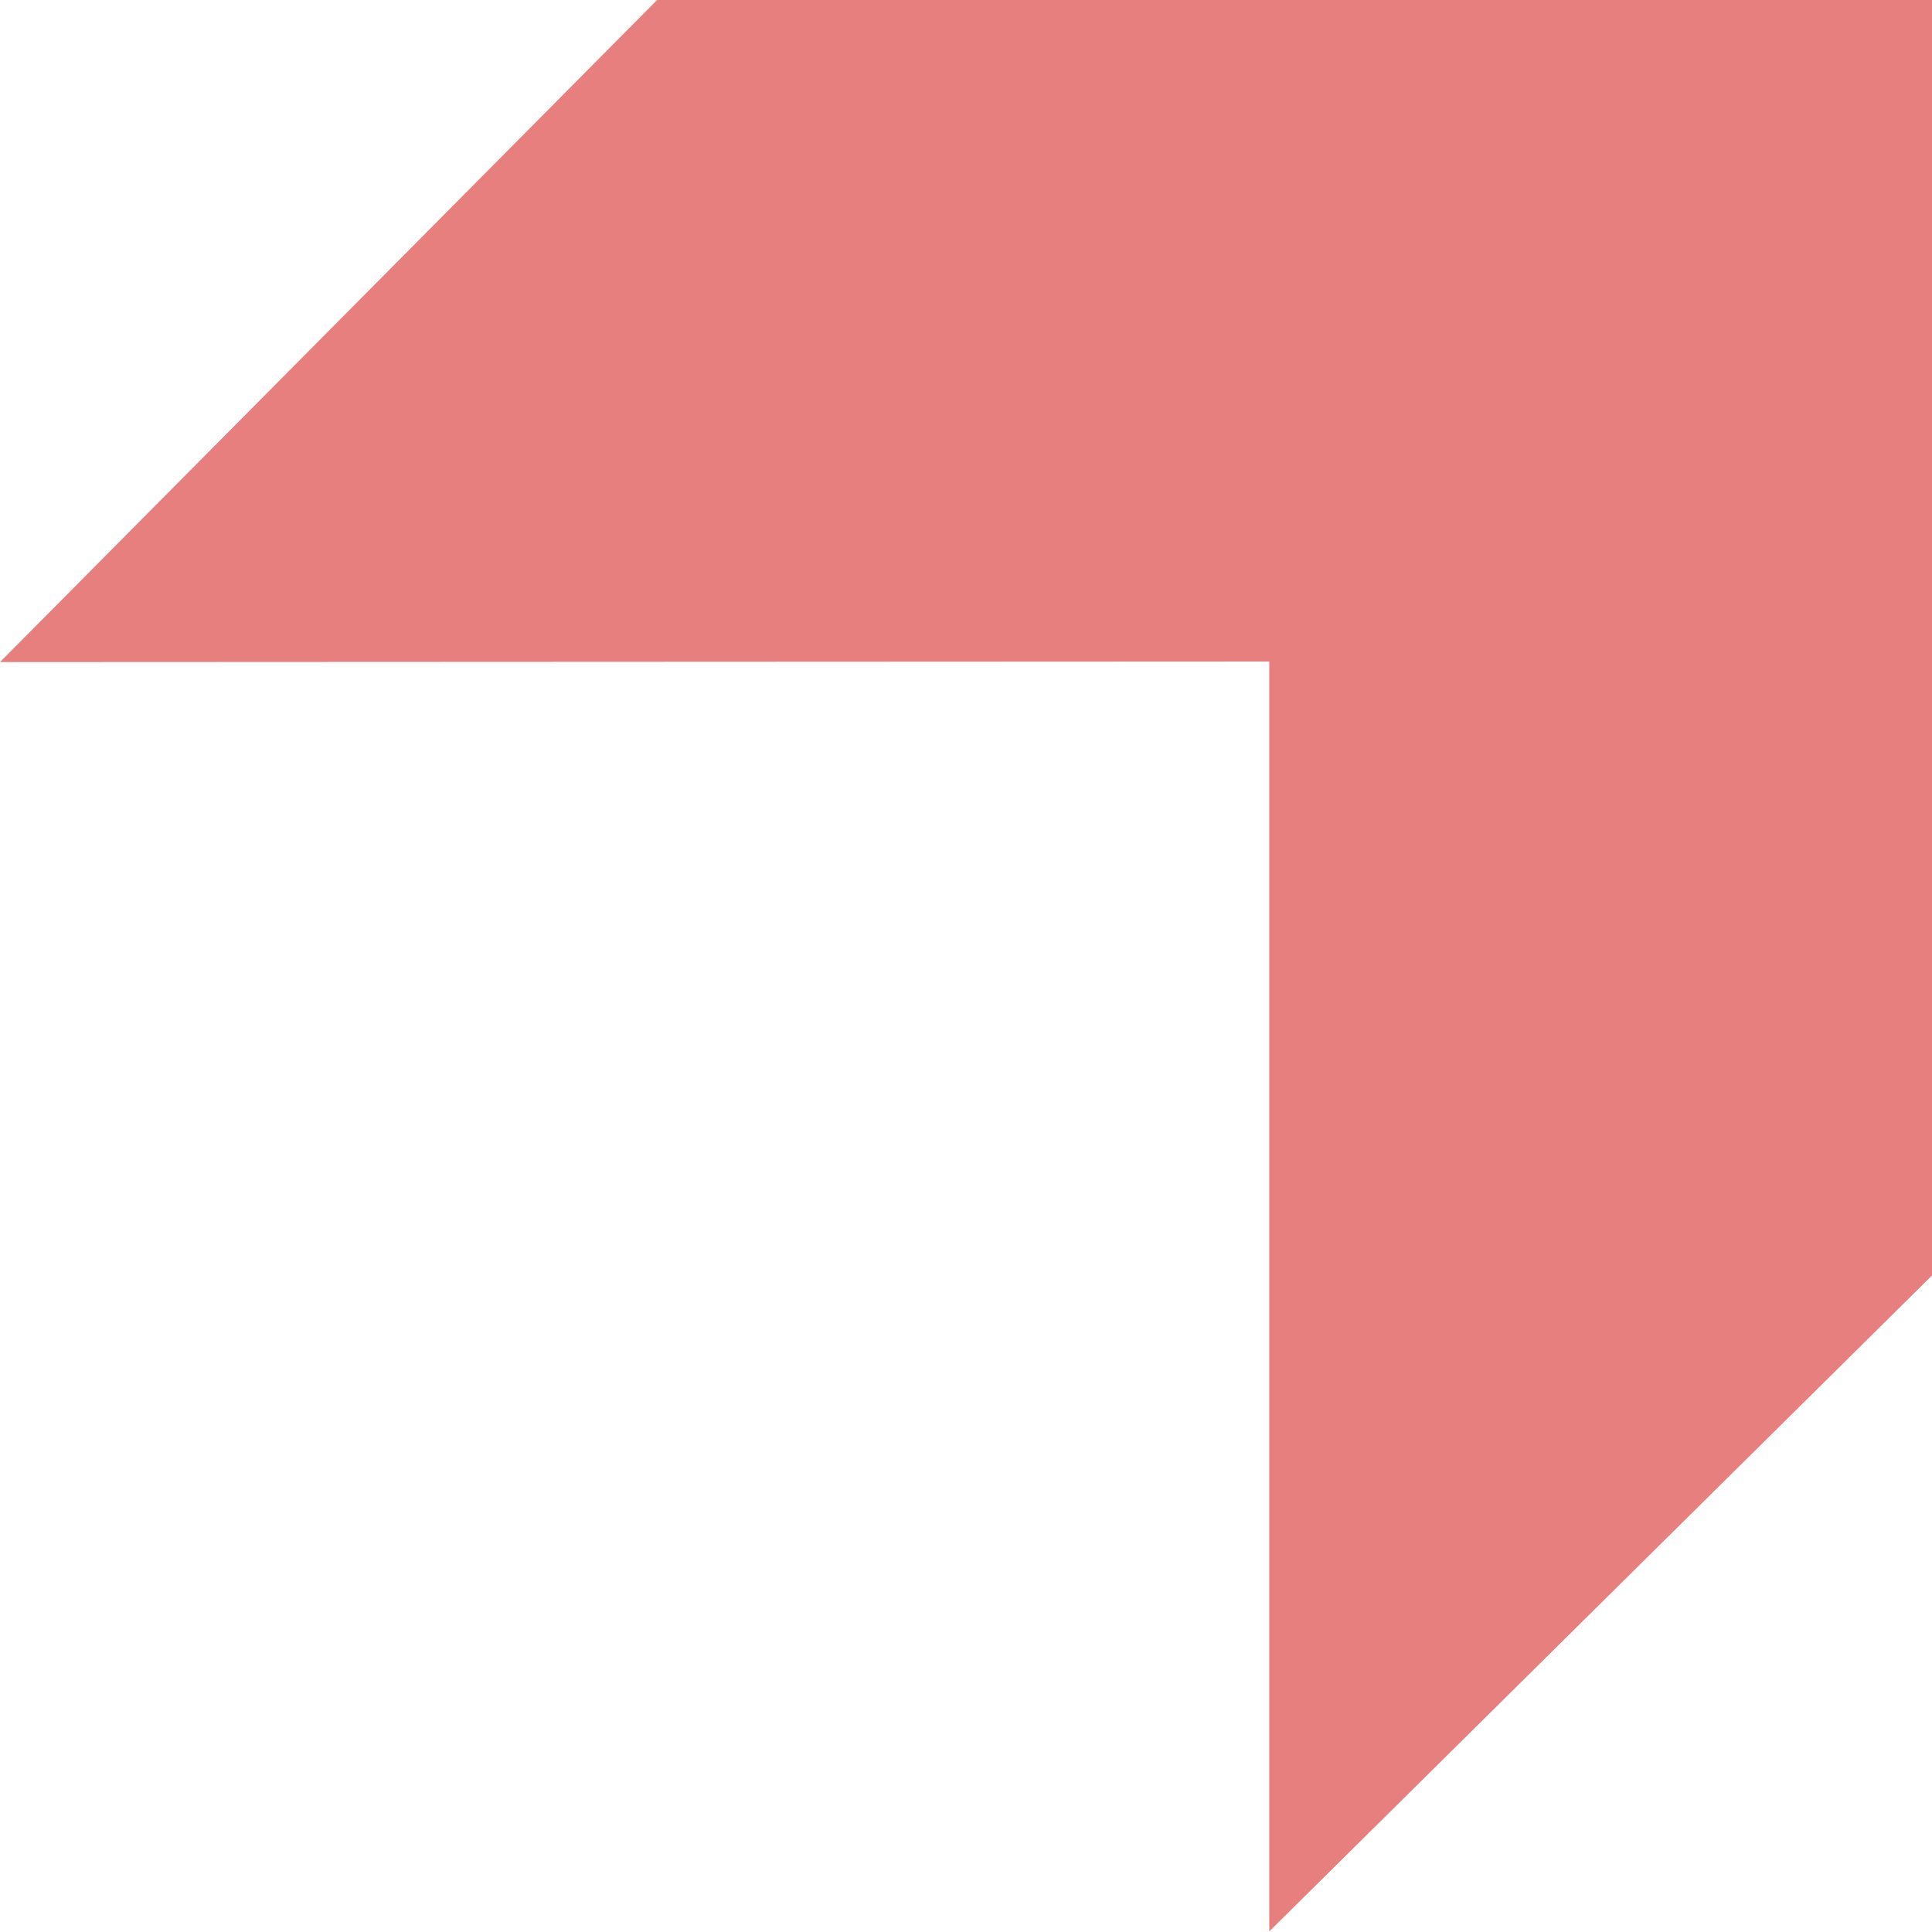 <svg xmlns="http://www.w3.org/2000/svg" xmlns:xlink="http://www.w3.org/1999/xlink" width="344" zoomAndPan="magnify" viewBox="0 0 258 258" height="344" preserveAspectRatio="xMidYMid meet" version="1.0"><path fill="#e87f7f" d="M 169.5 257.918 L 169.5 88.34 L 0 88.418 L 87.75 0 L 258 0 L 258 170.332 Z M 169.5 257.918 " fill-opacity="1" fill-rule="nonzero"/></svg>